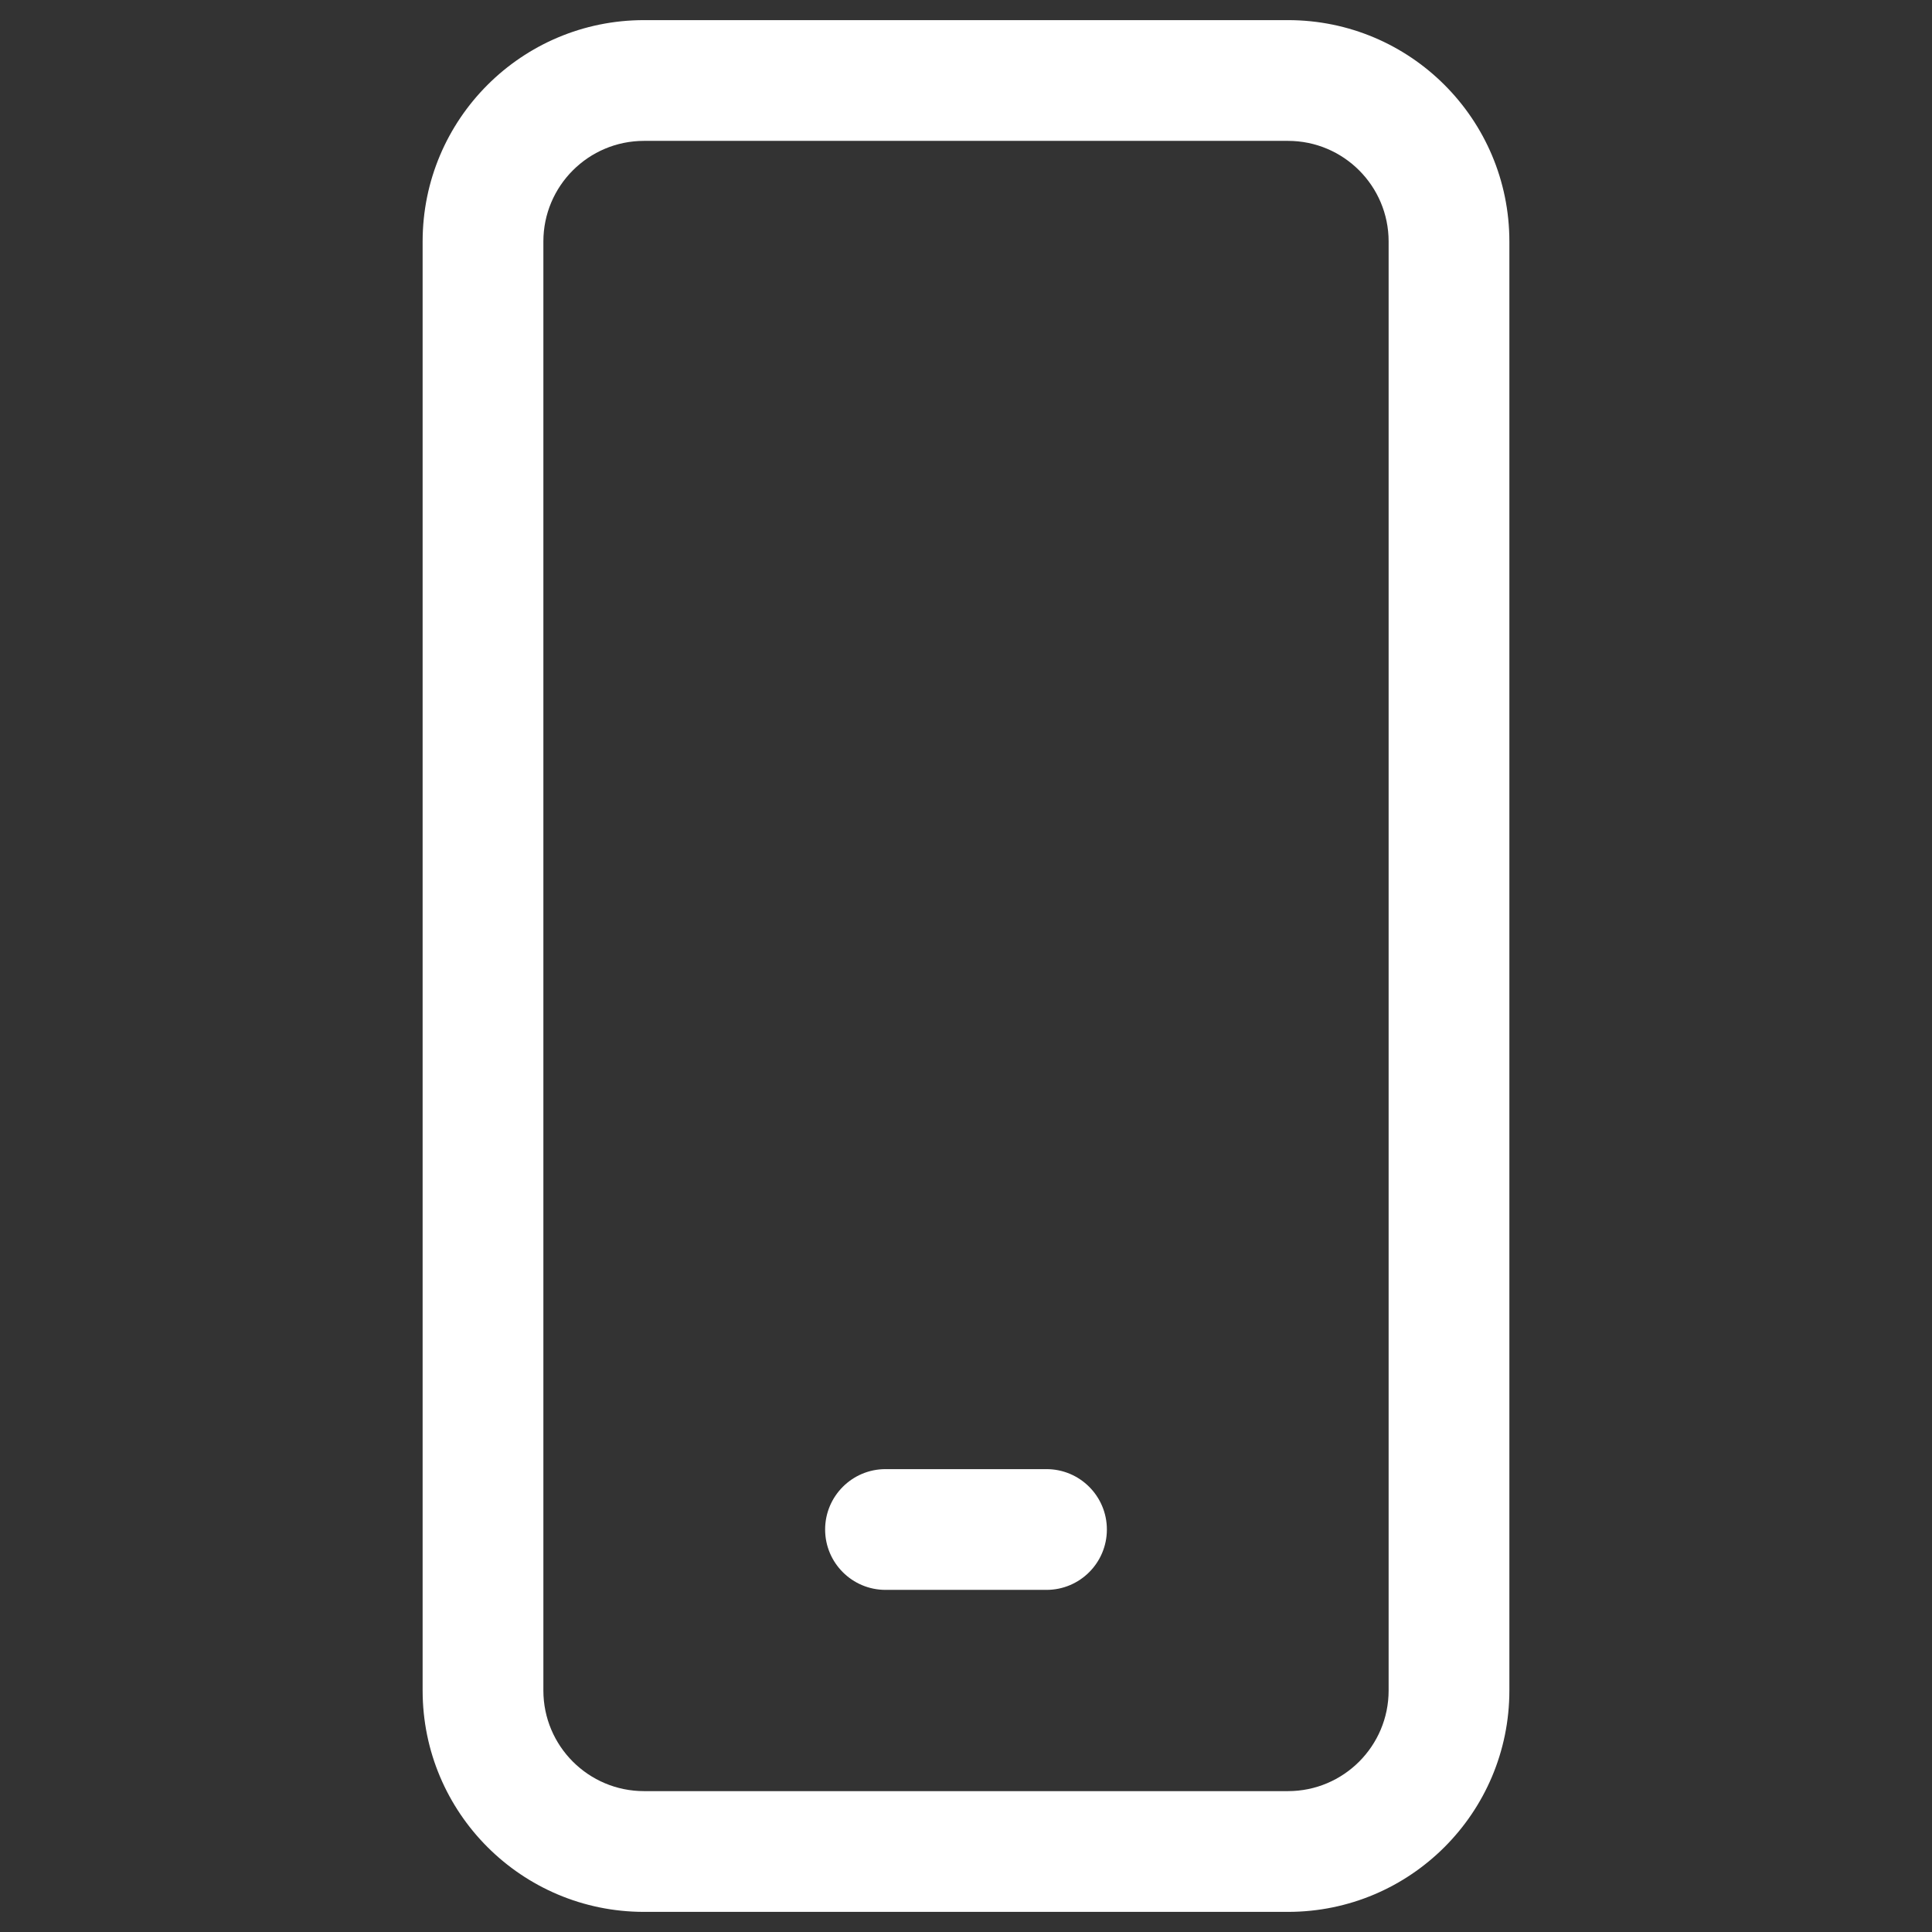 <svg width="24" height="24" viewBox="0 0 24 24" fill="none" xmlns="http://www.w3.org/2000/svg">
<rect x="0" y="0" width="24" height="24" fill="#333333" stroke="none"/>
<path d="M11 18.25C10.586 18.25 10.25 18.586 10.25 19C10.25 19.414 10.586 19.75 11 19.75V18.25ZM13 19.75C13.414 19.75 13.75 19.414 13.75 19C13.75 18.586 13.414 18.25 13 18.25V19.75ZM8 1.75H16V0.25H8V1.75ZM17.25 3V21H18.75V3H17.25ZM6.75 21V3H5.25V21H6.75ZM16 22.25H8V23.75H16V22.25ZM11 19.75H13V18.25H11V19.75ZM5.25 21C5.25 22.519 6.481 23.75 8 23.75V22.25C7.31 22.25 6.75 21.69 6.75 21H5.25ZM17.25 21C17.25 21.69 16.69 22.25 16 22.25V23.75C17.519 23.75 18.75 22.519 18.75 21H17.25ZM16 1.75C16.69 1.75 17.25 2.31 17.25 3H18.75C18.75 1.481 17.519 0.25 16 0.25V1.75ZM8 0.25C6.481 0.25 5.25 1.481 5.25 3H6.75C6.75 2.31 7.31 1.75 8 1.75V0.25Z" fill="white"/>
</svg>
